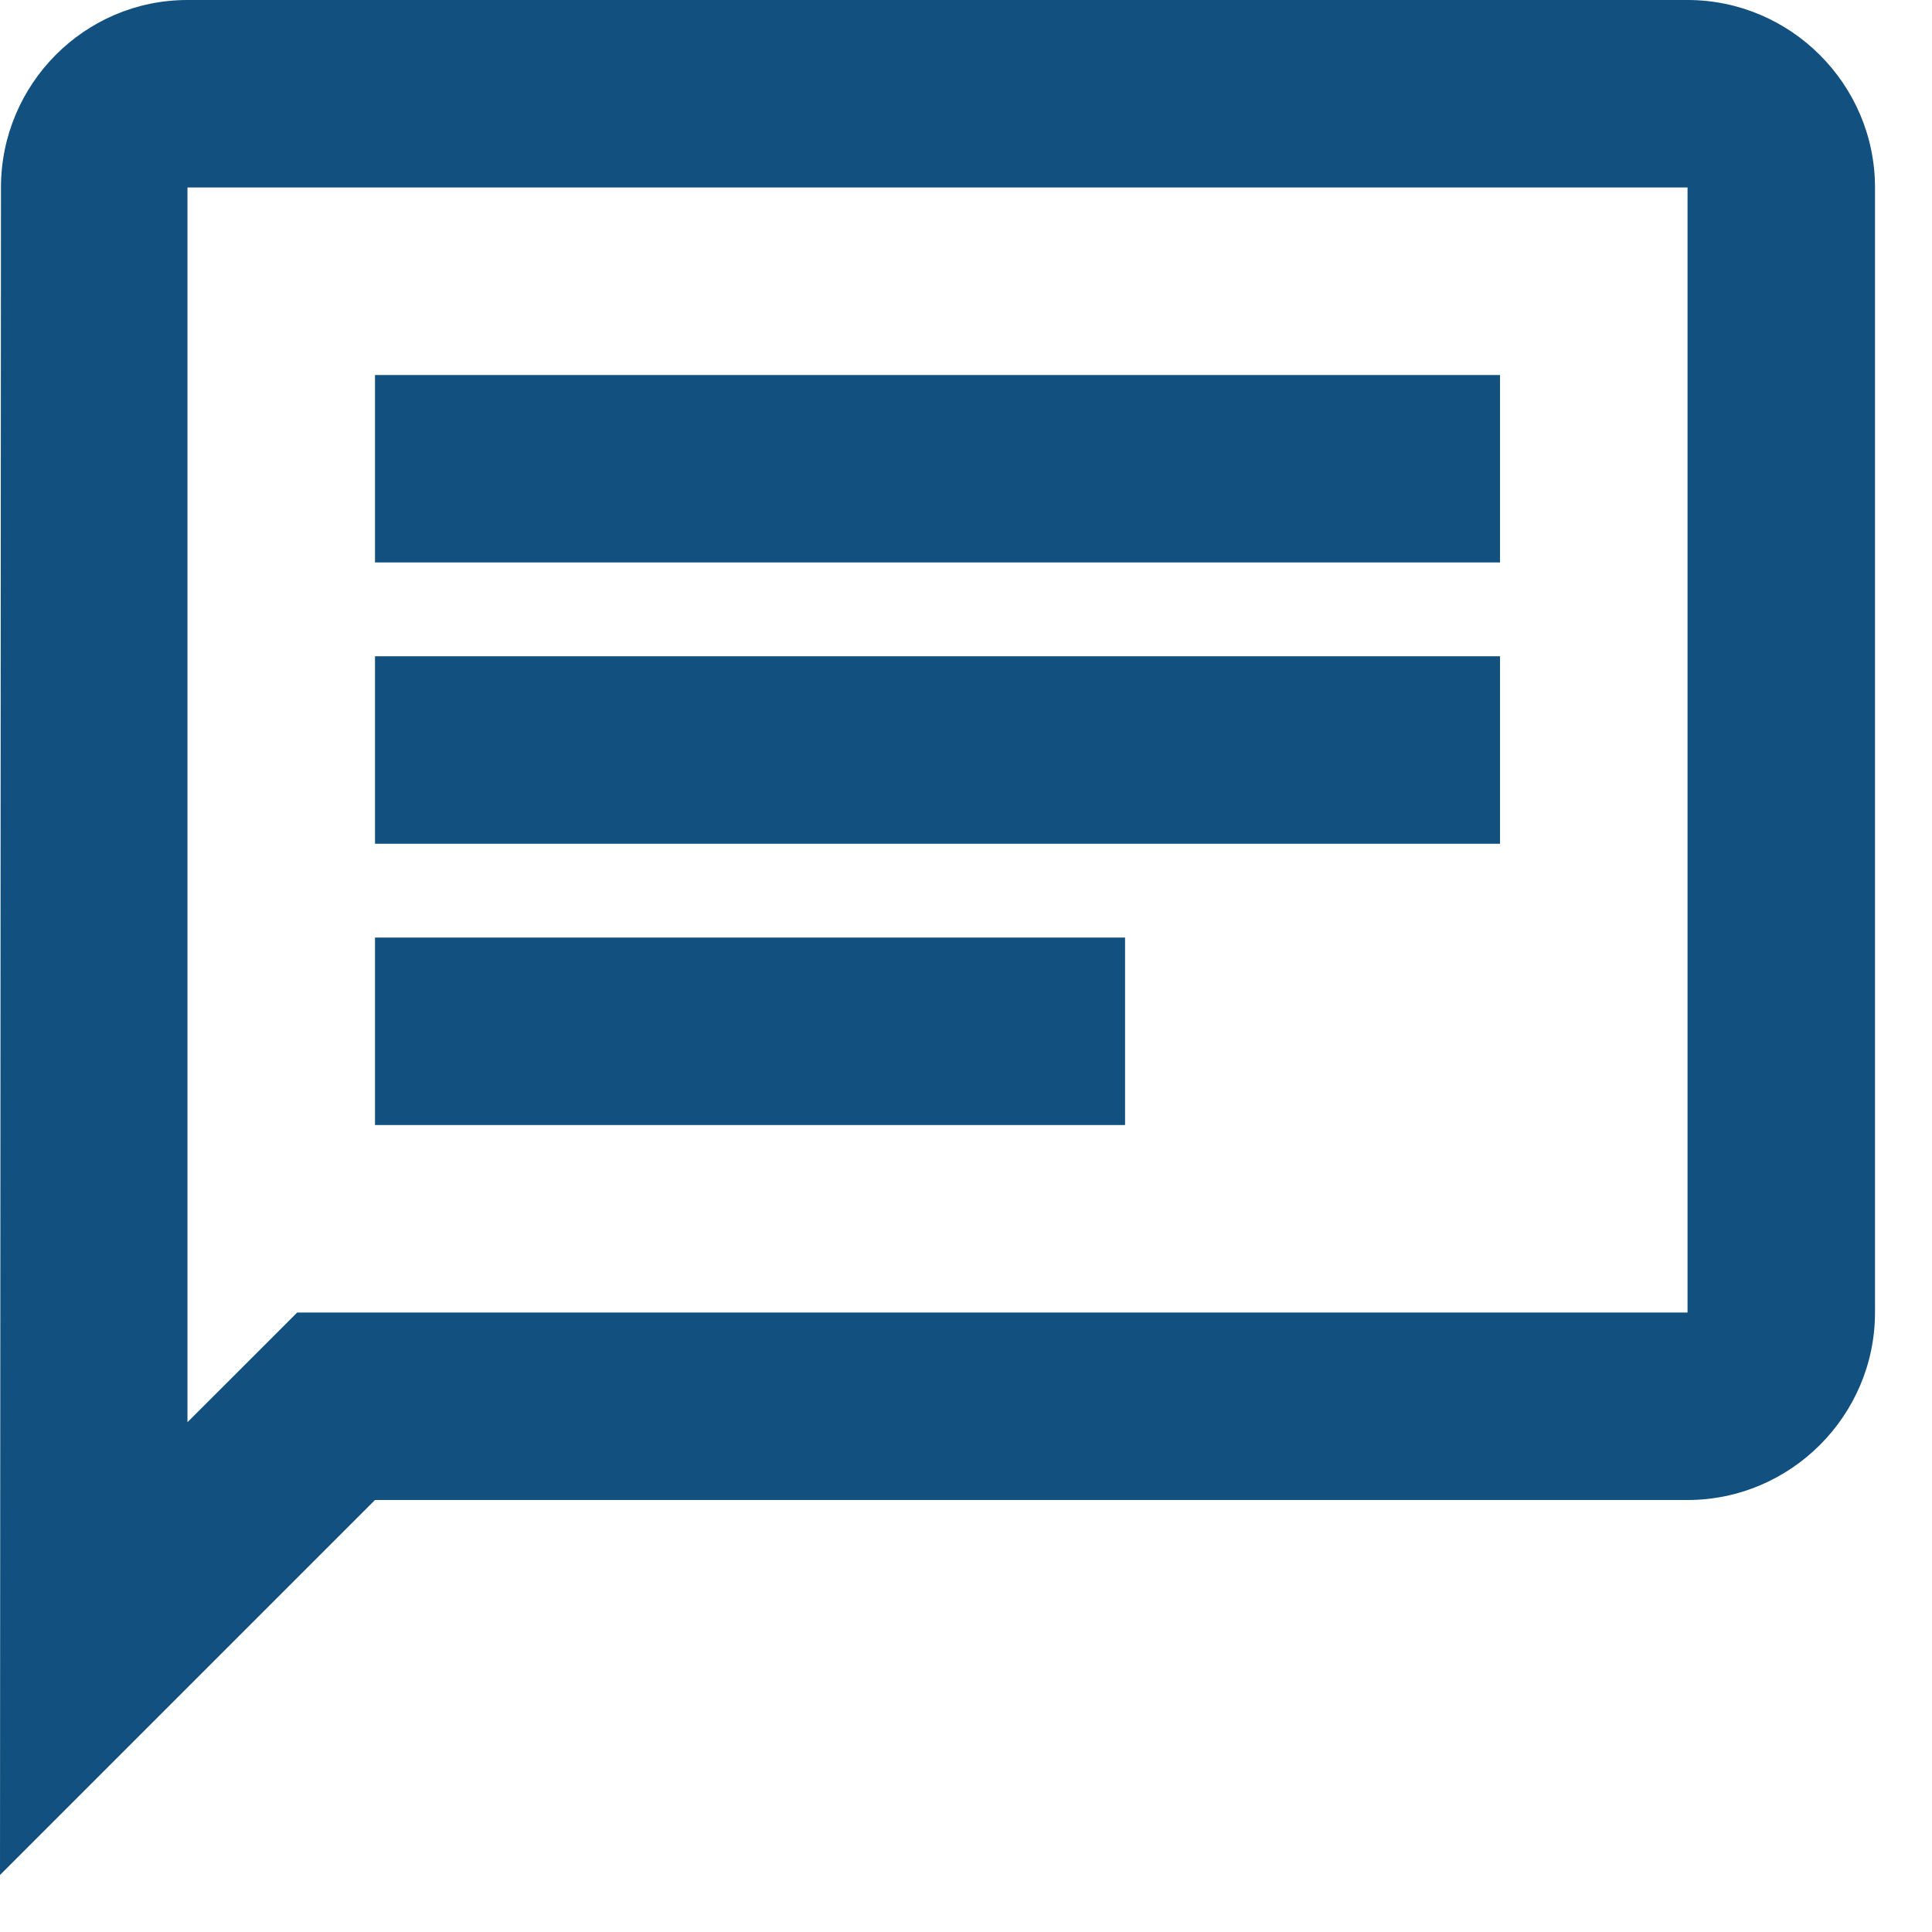 <svg xmlns="http://www.w3.org/2000/svg" width="30" height="30" viewBox="0 0 30 30" fill="none">
  <path d="M26.204 0C27.805 5.43536e-05 29.115 1.31 29.115 2.911V20.381C29.115 21.982 27.805 23.292 26.204 23.292H5.823L0 29.115L0.015 2.911C0.015 1.31 1.31 0 2.911 0H26.204ZM2.911 22.084L4.615 20.381H26.204V2.911H2.911V22.084ZM17.47 17.47H5.823V14.558H17.47V17.47ZM23.292 13.102H5.823V10.19H23.292V13.102ZM23.292 8.734H5.823V5.823H23.292V8.734Z" fill="#12517F"/>
</svg>
